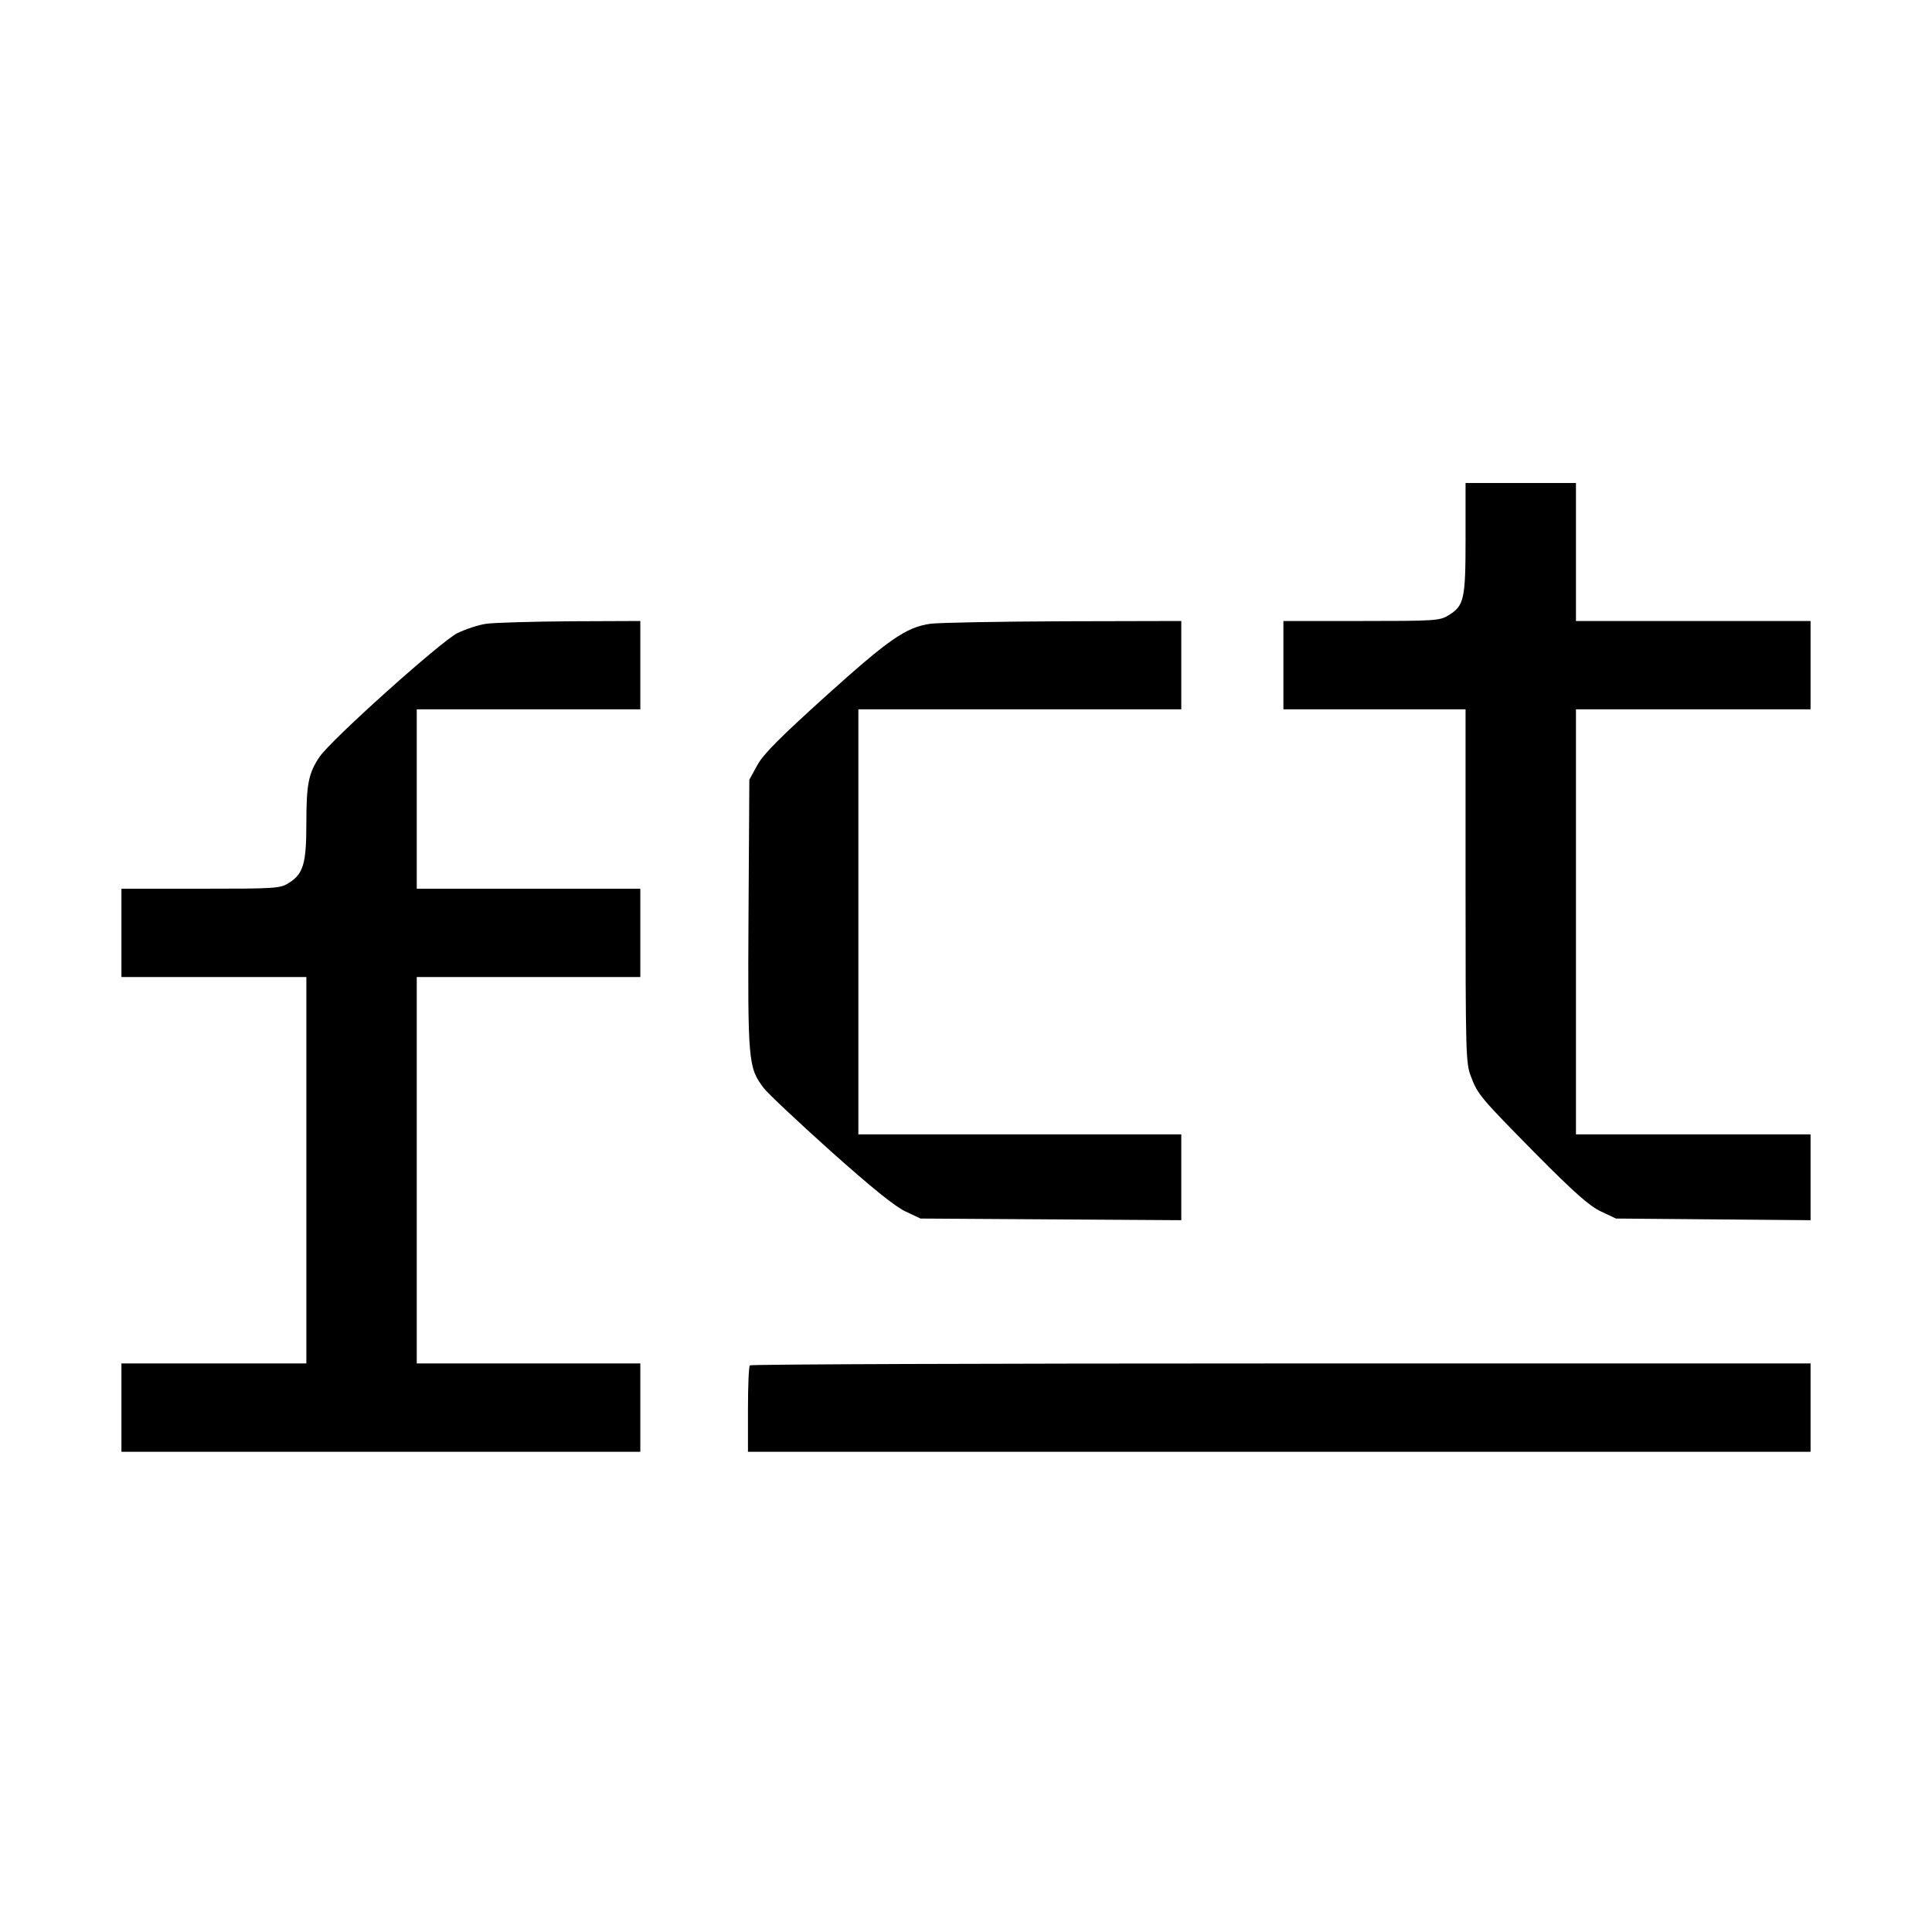 <?xml version="1.0" standalone="no"?>
<!DOCTYPE svg PUBLIC "-//W3C//DTD SVG 20010904//EN"
 "http://www.w3.org/TR/2001/REC-SVG-20010904/DTD/svg10.dtd">
<svg version="1.0" xmlns="http://www.w3.org/2000/svg"
 width="700pt" height="700pt" viewBox="0 0 700 700"
 preserveAspectRatio="xMidYMid meet">
<g transform="translate(0,700) scale(0.1,-0.1)"
fill="#000000" stroke="none">
<path d="M5310 5050 c0 -223 -5 -245 -63 -280 -30 -19 -52 -20 -314 -20 l-283
0 0 -160 0 -160 330 0 330 0 0 -640 c0 -602 1 -643 19 -689 25 -67 35 -78 239
-285 137 -138 190 -185 232 -205 l55 -26 353 -3 352 -3 0 156 0 155 -425 0
-425 0 0 770 0 770 425 0 425 0 0 160 0 160 -425 0 -425 0 0 250 0 250 -200 0
-200 0 0 -200z"/>
<path d="M1762 4740 c-29 -4 -76 -20 -105 -34 -61 -31 -458 -387 -499 -448
-40 -59 -48 -98 -48 -241 0 -147 -11 -184 -65 -217 -30 -19 -49 -20 -319 -20
l-286 0 0 -160 0 -160 335 0 335 0 0 -700 0 -700 -335 0 -335 0 0 -160 0 -160
940 0 940 0 0 160 0 160 -405 0 -405 0 0 700 0 700 405 0 405 0 0 160 0 160
-405 0 -405 0 0 325 0 325 405 0 405 0 0 160 0 160 -252 -1 c-139 -1 -277 -5
-306 -9z"/>
<path d="M3371 4740 c-89 -13 -149 -55 -379 -262 -166 -150 -226 -210 -248
-250 l-29 -53 -3 -488 c-3 -536 -1 -555 55 -629 15 -20 125 -123 243 -229 148
-132 232 -200 270 -218 l55 -26 473 -3 472 -3 0 156 0 155 -585 0 -585 0 0
770 0 770 585 0 585 0 0 160 0 160 -427 -1 c-236 -1 -452 -5 -482 -9z"/>
<path d="M2717 2053 c-4 -3 -7 -75 -7 -160 l0 -153 1925 0 1925 0 0 160 0 160
-1918 0 c-1055 0 -1922 -3 -1925 -7z"/>
</g>
</svg>
